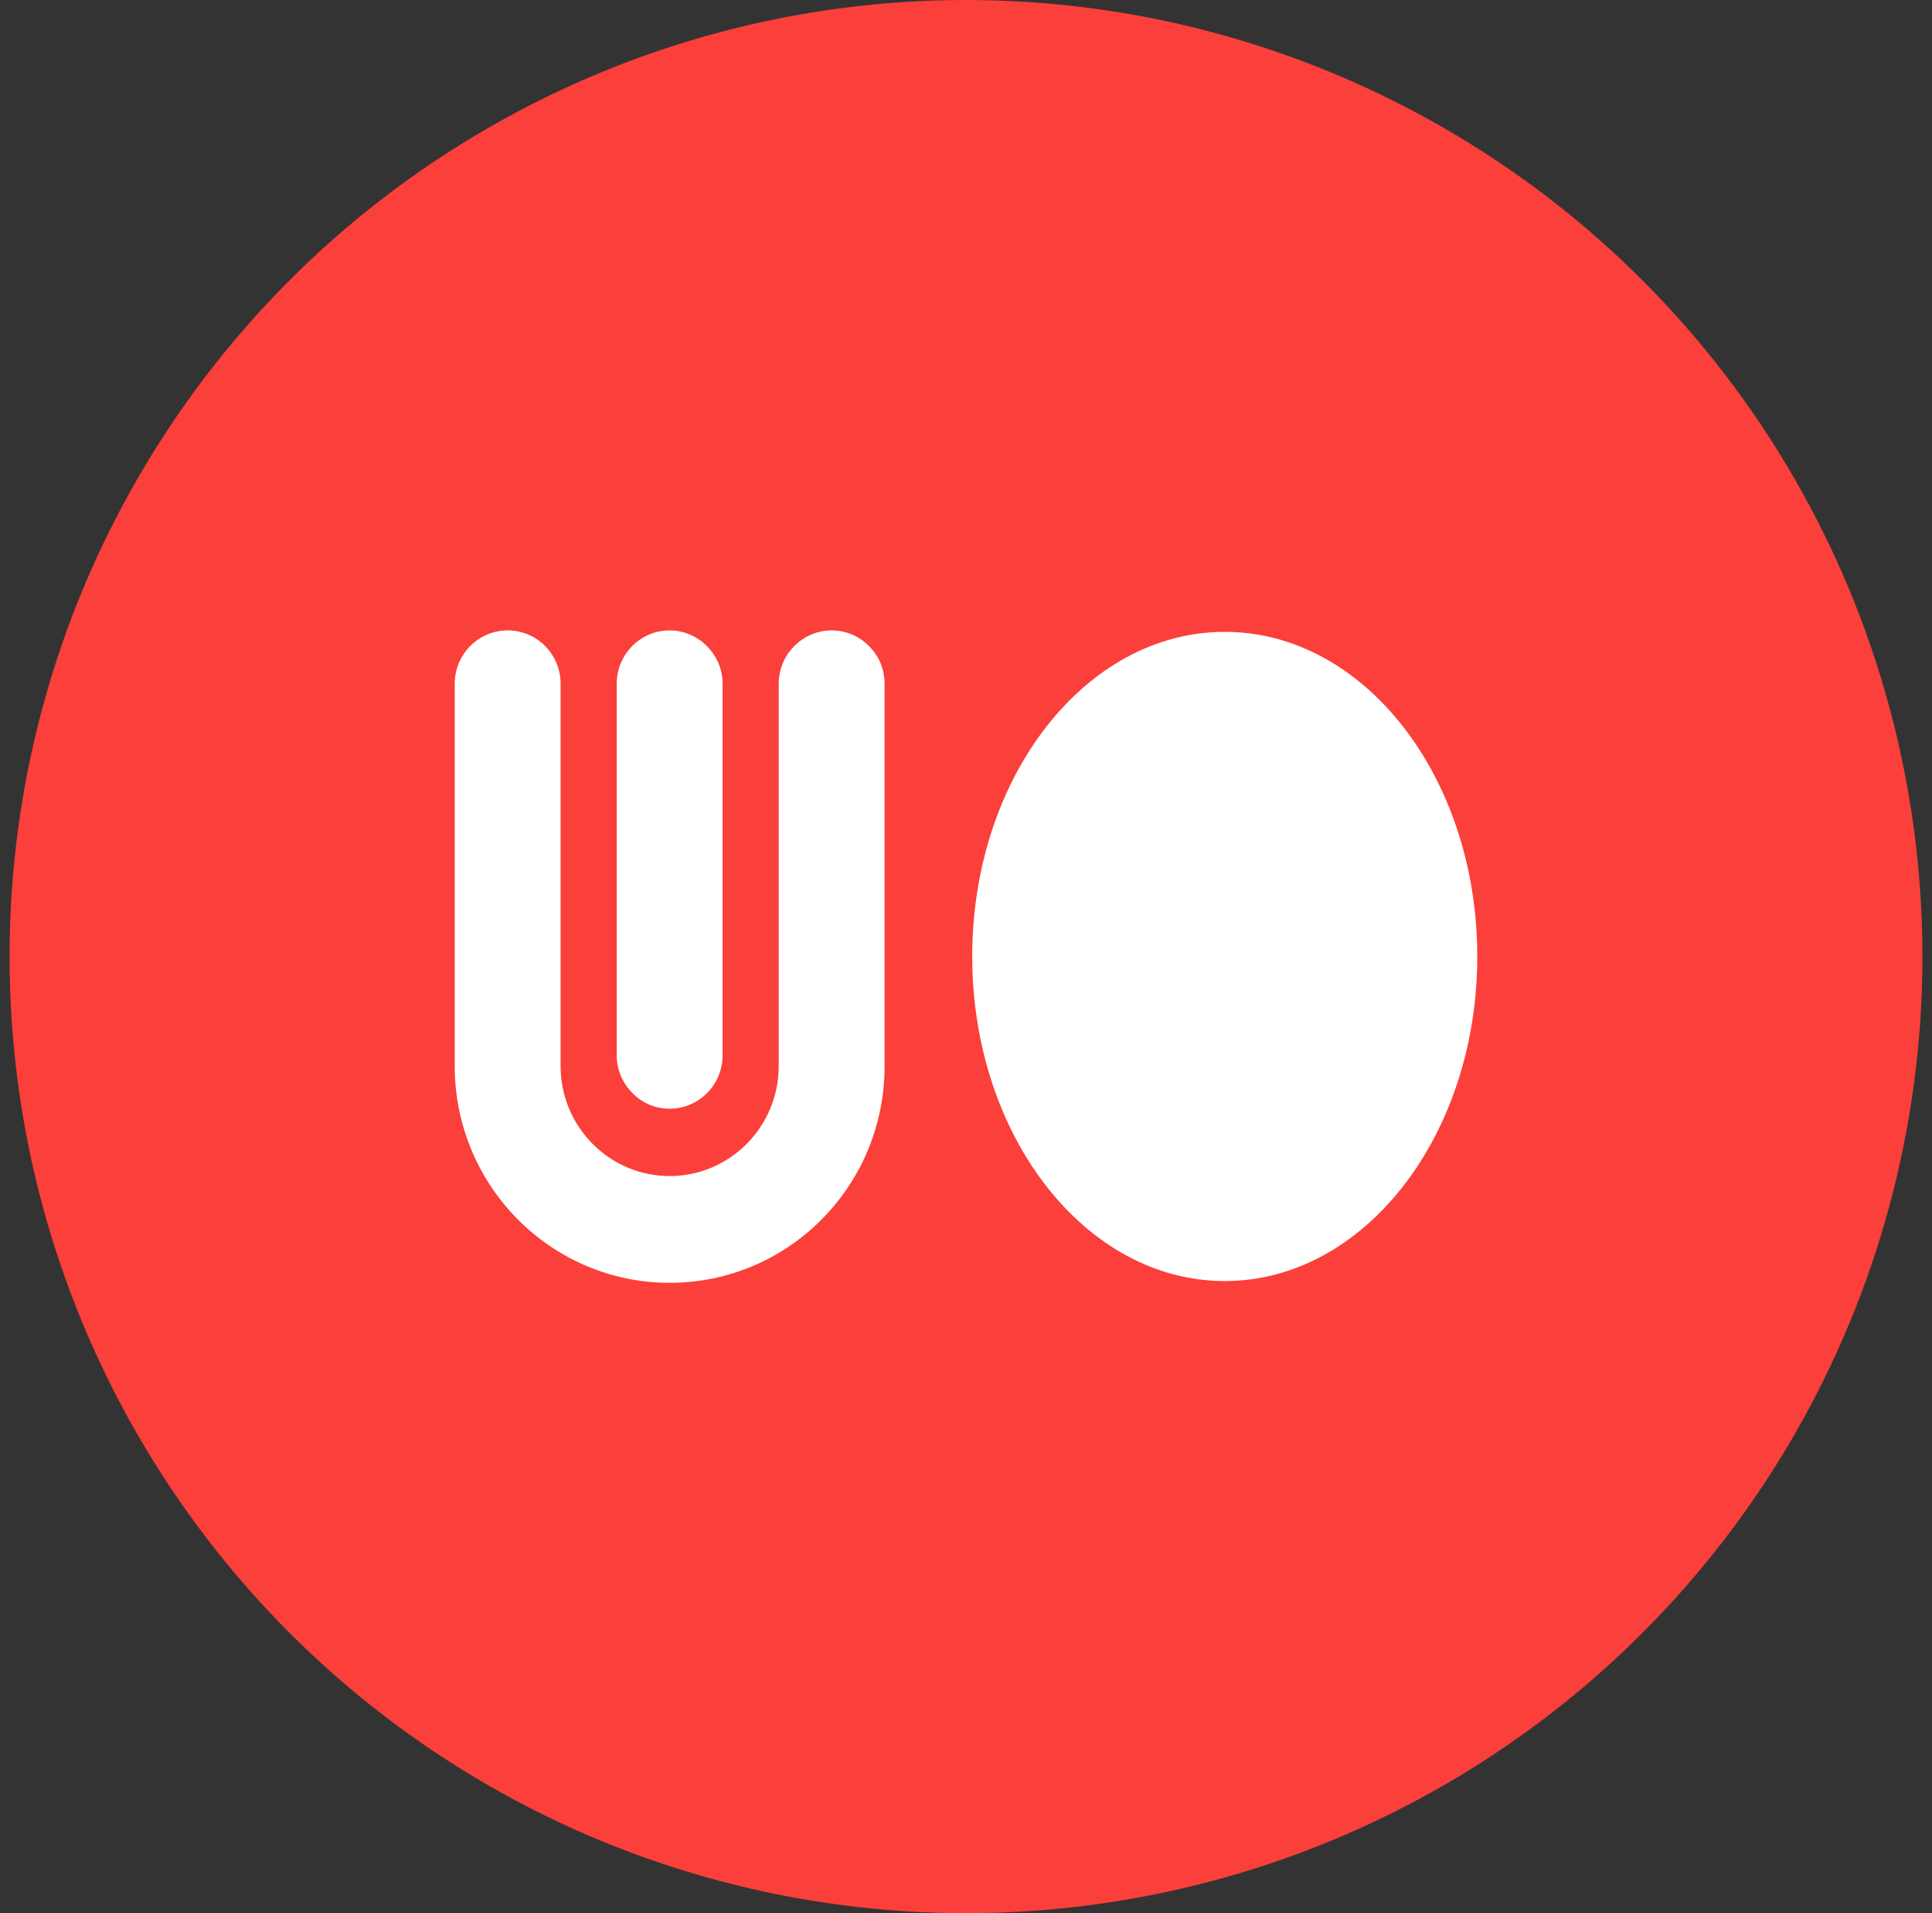 <svg width="101" height="100" viewBox="0 0 101 100" fill="none" xmlns="http://www.w3.org/2000/svg">
<rect x="0" y="0" width="101" height="100" fill="#333333" stroke="none"/>
<g clip-path="url(#clip0_3342_7389)">
<circle cx="50.5" cy="50" r="50" fill="#FB3F3A"/>
<path d="M35.008 57.95C36.535 57.95 37.775 56.7 37.775 55.16V35.739C37.775 34.962 37.457 34.276 36.958 33.773C36.459 33.27 35.764 32.95 35.008 32.95C33.48 32.95 32.24 34.2 32.24 35.739V55.16C32.24 55.938 32.558 56.624 33.057 57.127C33.556 57.645 34.236 57.95 35.008 57.95Z" fill="white"/>
<path d="M23.772 55.831C23.833 62.035 28.838 67.051 35.008 67.051C41.177 67.051 46.183 62.051 46.243 55.846C46.243 55.8 46.243 55.77 46.243 55.724V35.739C46.243 35.023 45.986 34.383 45.548 33.895L45.532 33.879C45.033 33.315 44.292 32.95 43.476 32.95C42.659 32.95 41.918 33.315 41.419 33.879L41.404 33.895C40.966 34.383 40.709 35.038 40.709 35.739V55.724C40.709 58.895 38.153 61.471 35.008 61.471C31.862 61.471 29.307 58.895 29.307 55.724V35.739C29.307 34.977 29.004 34.291 28.52 33.788C28.021 33.27 27.311 32.95 26.539 32.95C25.768 32.95 25.073 33.27 24.558 33.788C24.075 34.291 23.772 34.977 23.772 35.739V55.724C23.772 55.755 23.772 55.8 23.772 55.831Z" fill="white"/>
<path d="M64.027 66.959C71.317 66.959 77.228 59.363 77.228 49.992C77.228 40.622 71.317 33.026 64.027 33.026C56.736 33.026 50.825 40.622 50.825 49.992C50.825 59.363 56.736 66.959 64.027 66.959Z" fill="white"/>
</g>
<defs>
<clipPath id="clip0_3342_7389">
<rect width="100" height="100" fill="white" transform="translate(0.5)"/>
</clipPath>
</defs>
</svg>
